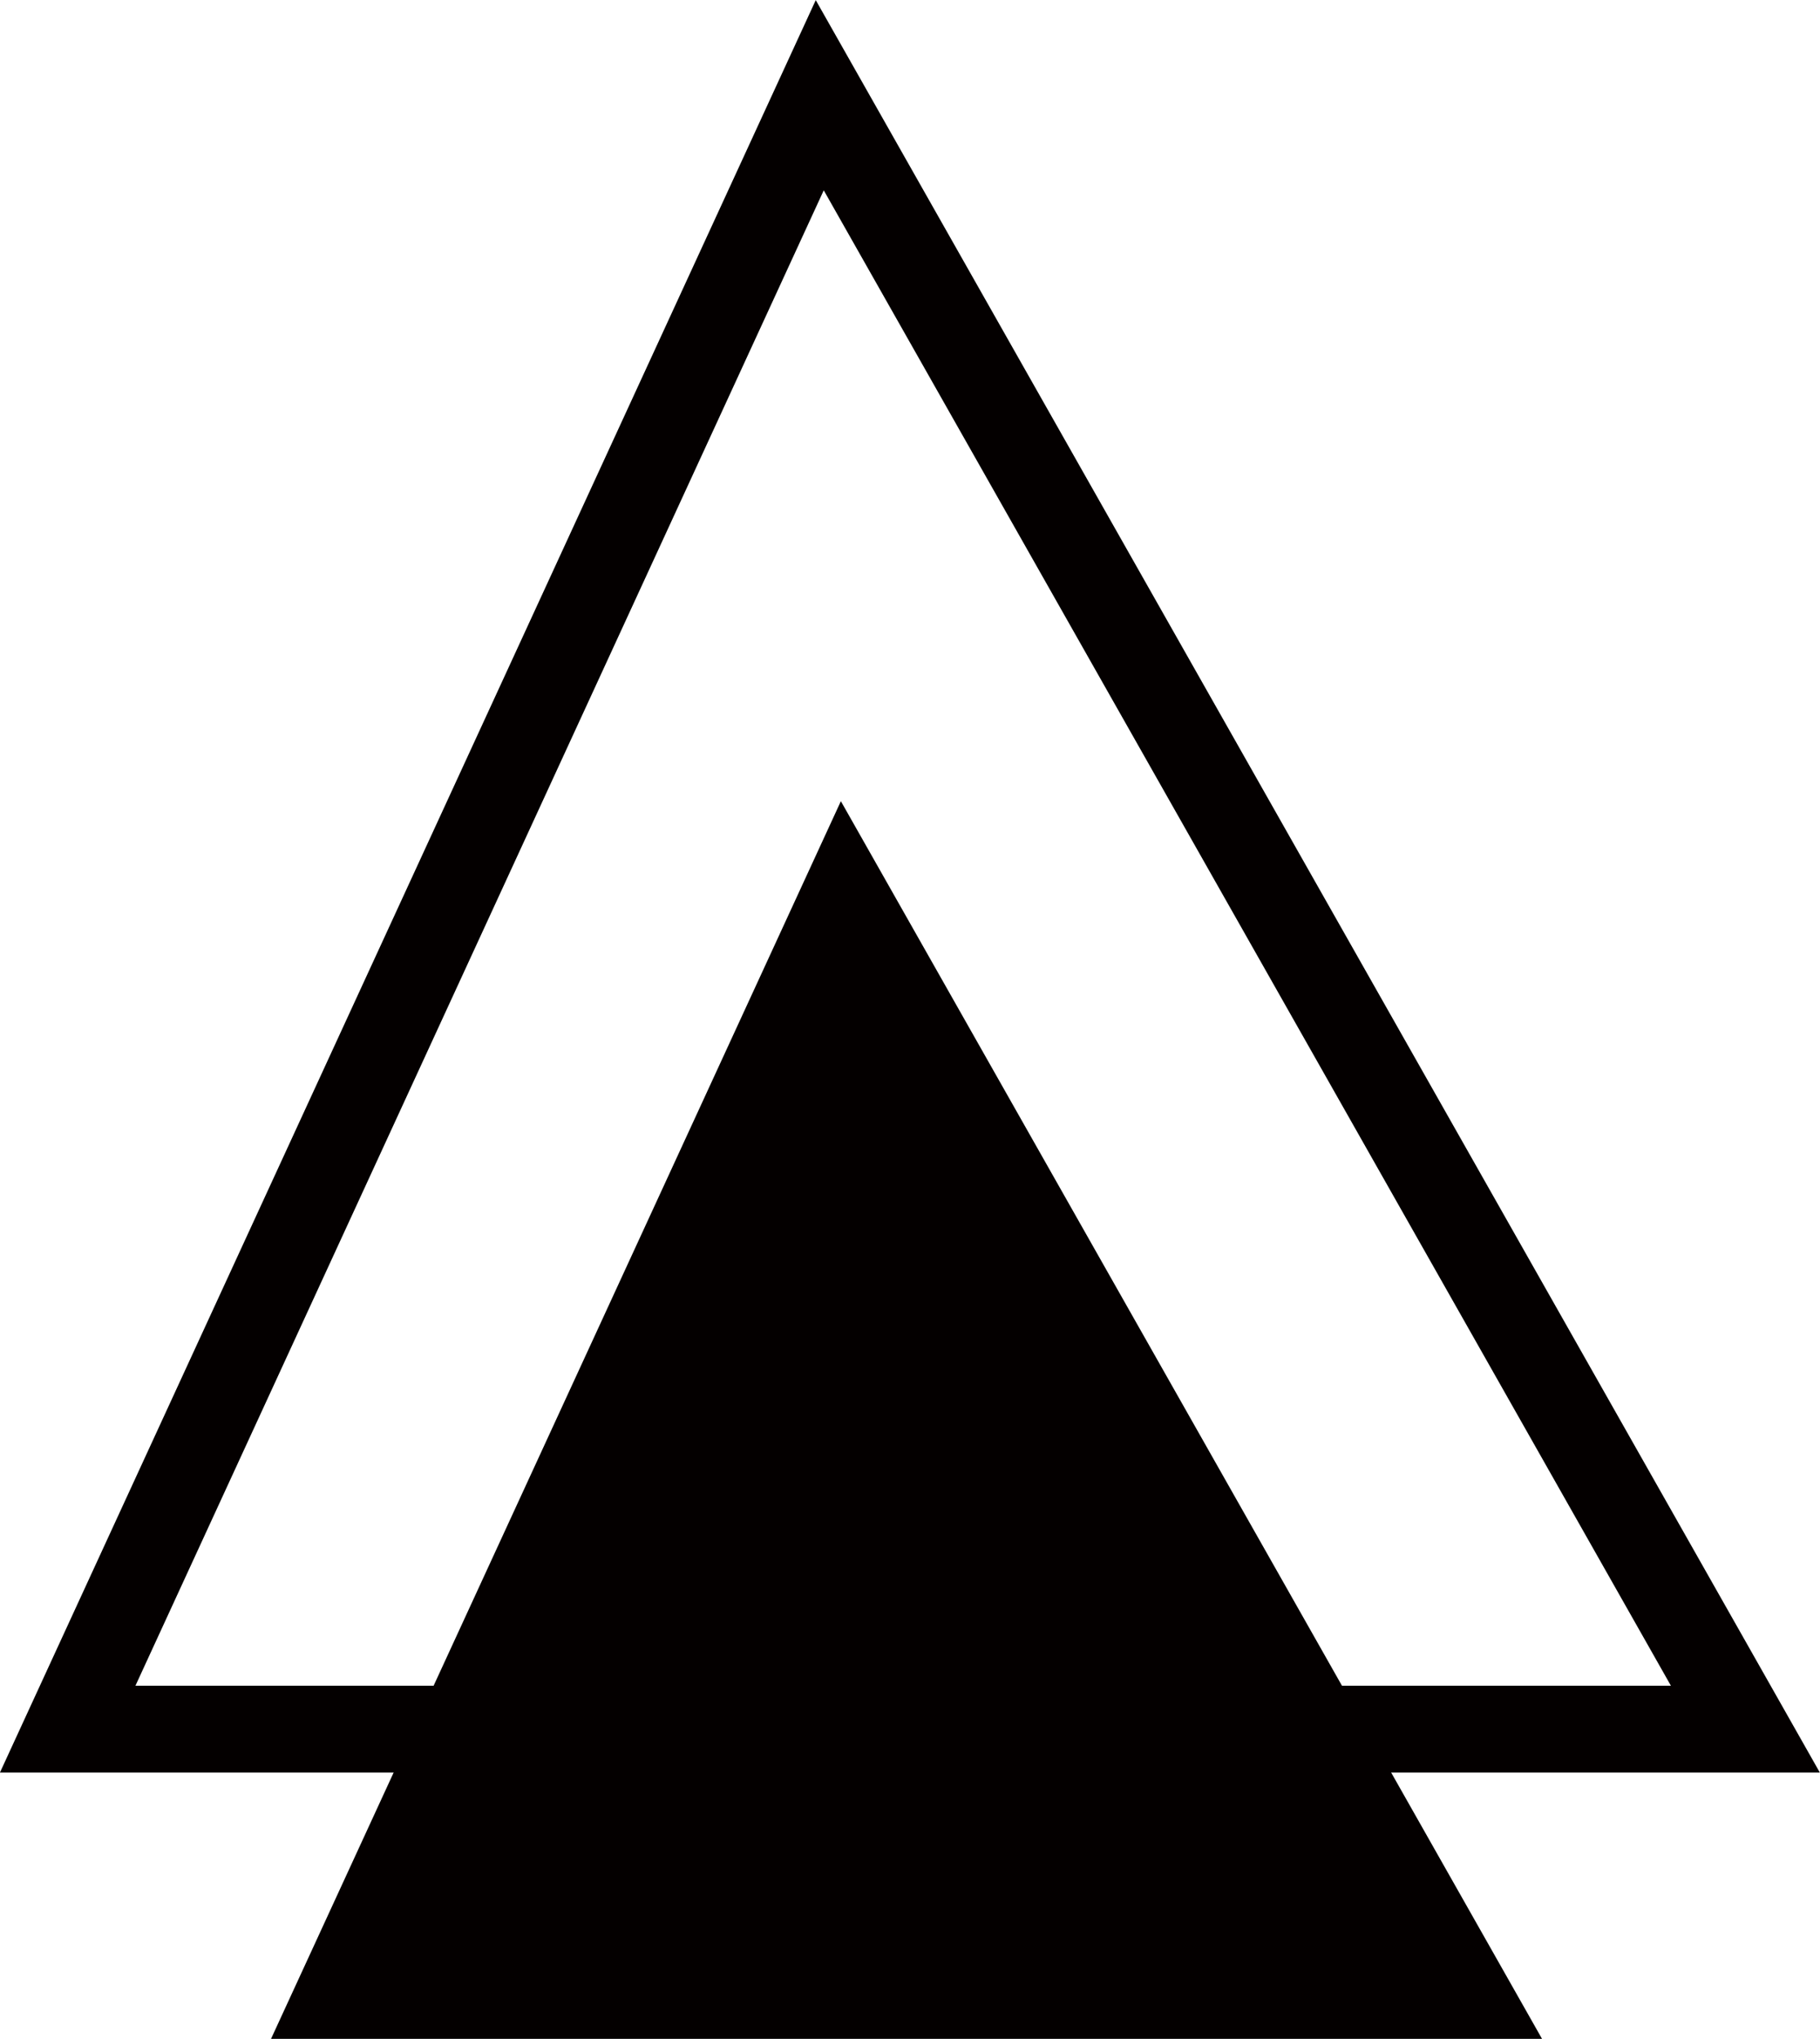 <svg id="e8aa935a-abf7-4e8c-af87-4a420636f3ab" data-name="图层 1" xmlns="http://www.w3.org/2000/svg" viewBox="0 0 62.92 70.44"><defs><style>.b358320b-14dc-4d22-b665-0a5df3372d6d,.b9c9e5f3-f9e2-4d6e-b604-200cb32c06d0{fill:none;stroke:#040000;stroke-miterlimit:10;}.b9c9e5f3-f9e2-4d6e-b604-200cb32c06d0{stroke-width:4px;}.b6d3aafa-52ba-4637-90ce-e0af85eaa4d8{fill:#040000;}.b358320b-14dc-4d22-b665-0a5df3372d6d{stroke-width:3px;}</style></defs><path class="b9c9e5f3-f9e2-4d6e-b604-200cb32c06d0" d="M160,176" transform="translate(-128.66 -167.71)"/><polygon class="b6d3aafa-52ba-4637-90ce-e0af85eaa4d8" points="9.37 70.44 29.07 27.68 53.31 70.44 9.37 70.44"/><polygon class="b358320b-14dc-4d22-b665-0a5df3372d6d" points="2.34 59.74 28.34 3.29 60.34 59.74 2.34 59.74"/></svg>